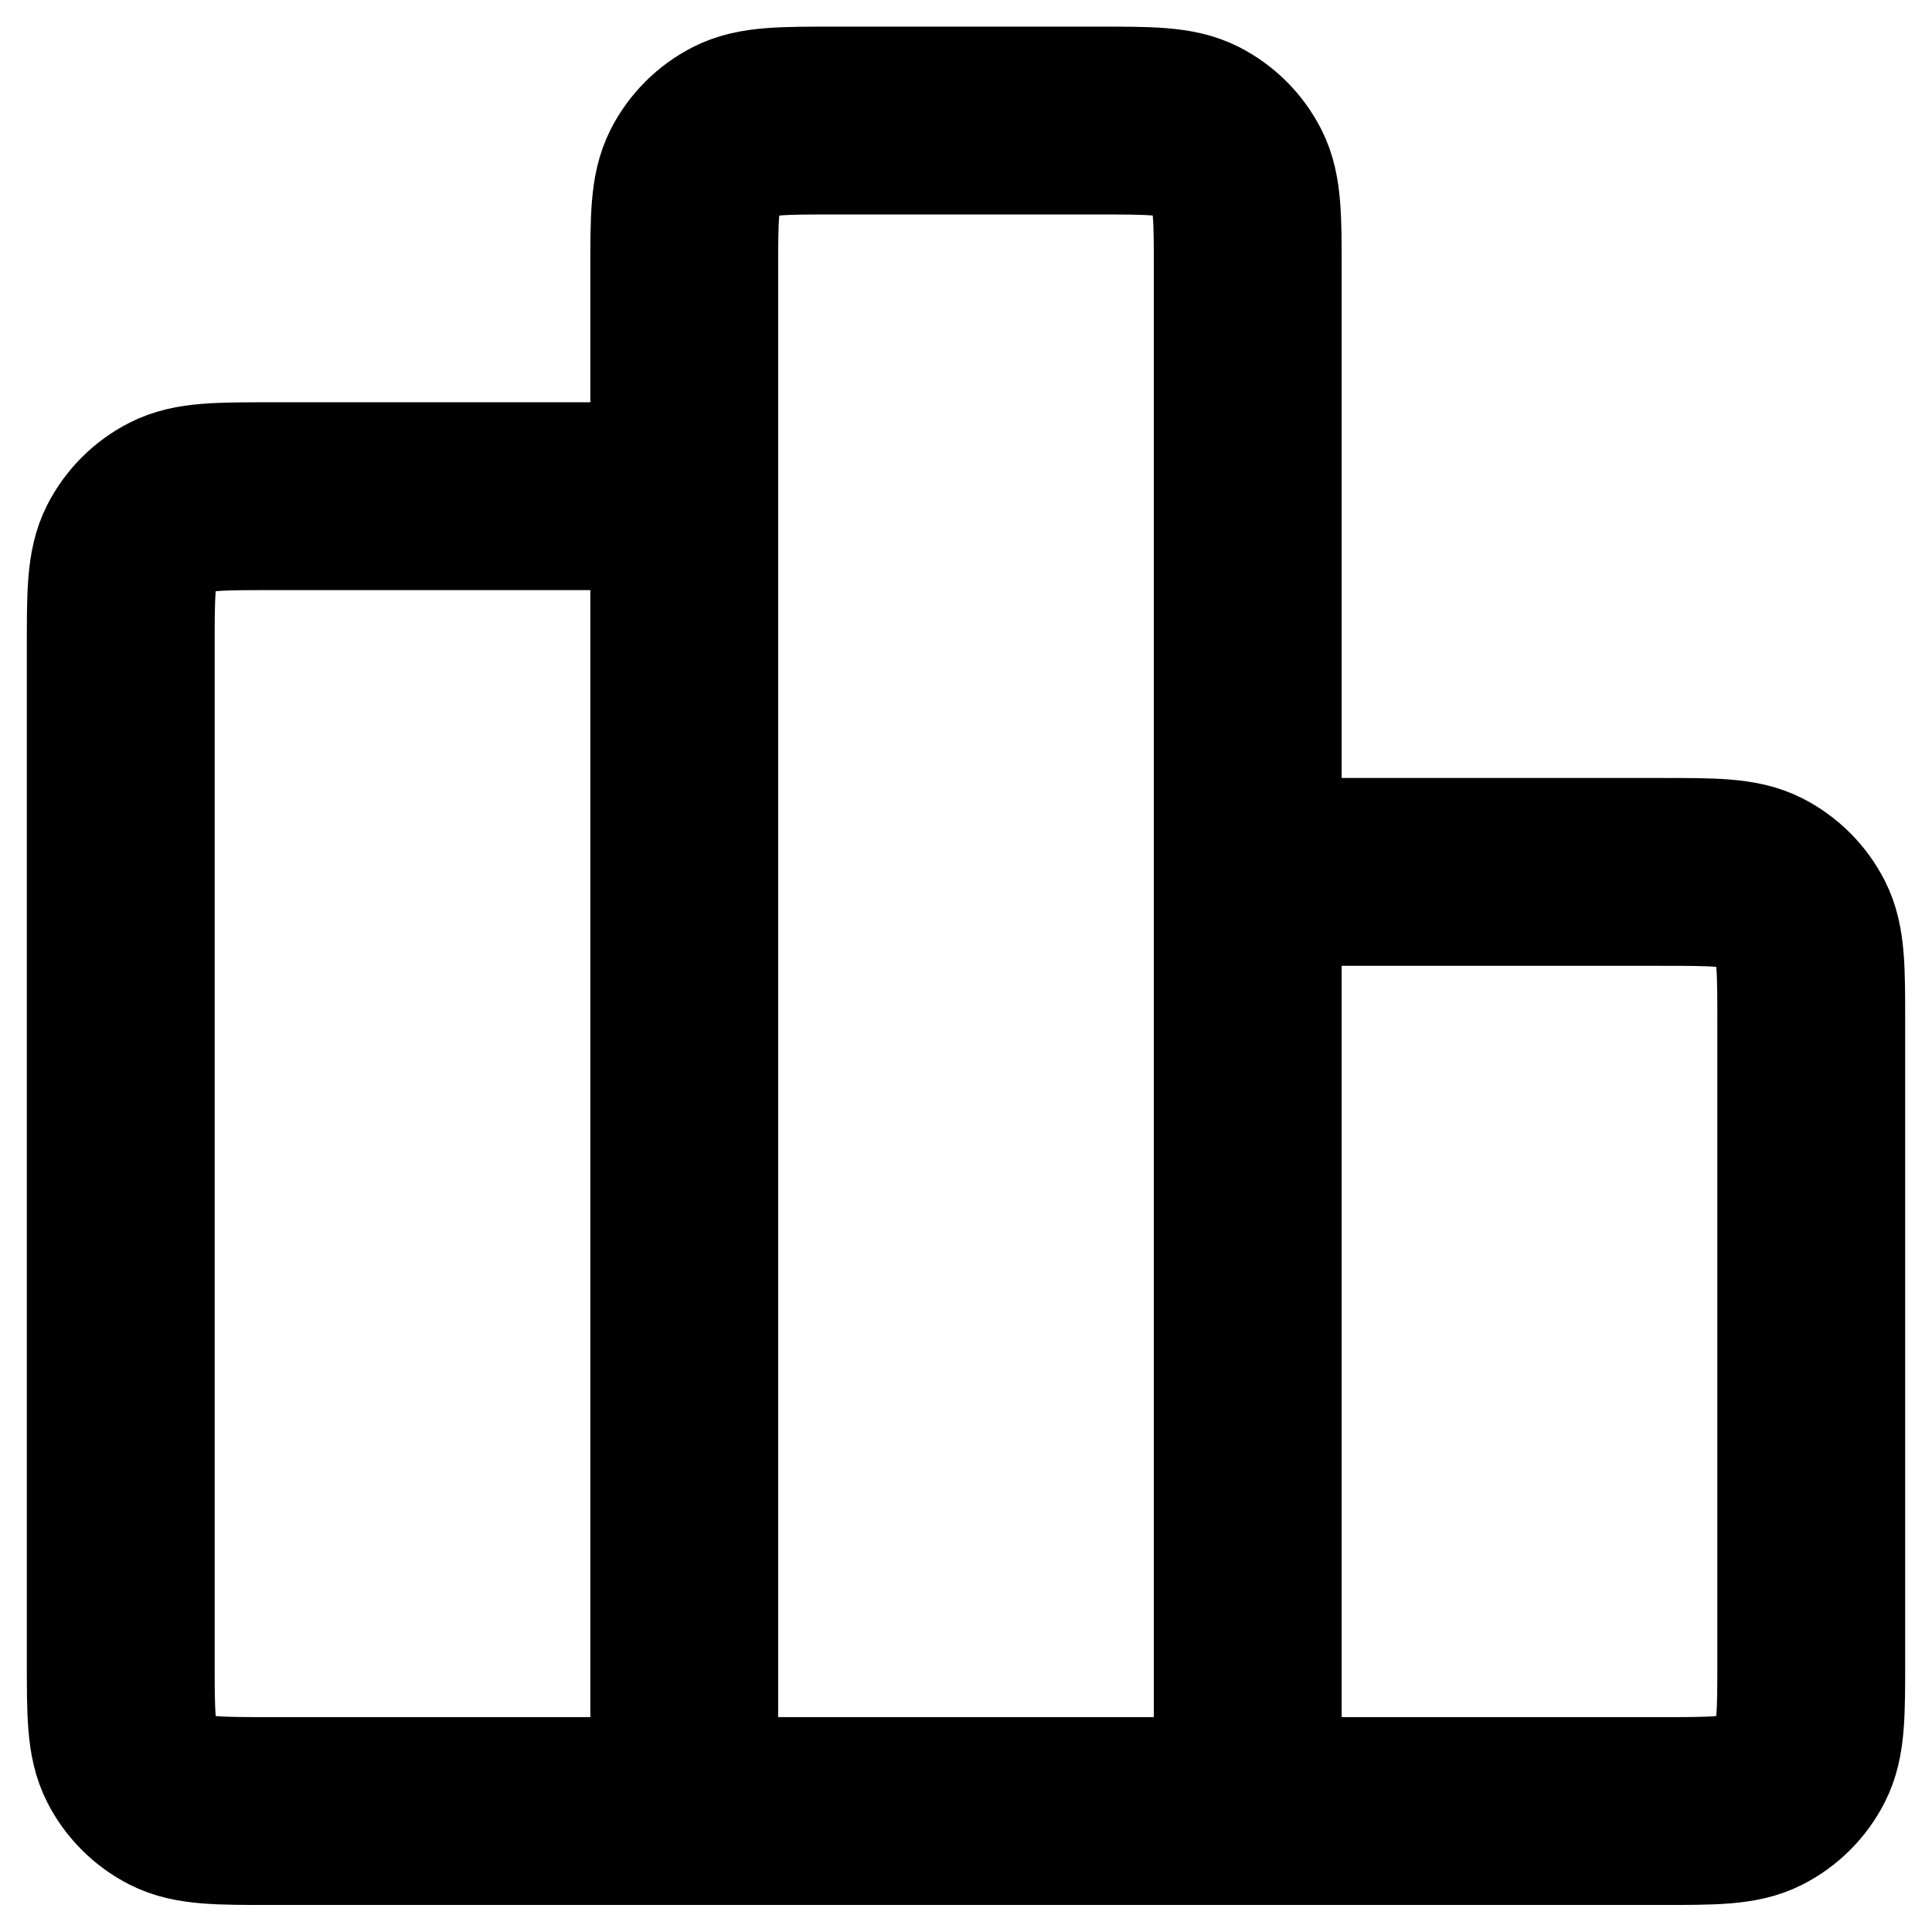 <svg width="48" height="48" viewBox="0 0 48 48" fill="none" xmlns="http://www.w3.org/2000/svg">
  <path d="M17 12.328H6.733C5.427 12.328 4.773 12.328 4.274 12.583C3.835 12.806 3.478 13.163 3.254 13.602C3 14.101 3 14.755 3 16.062V41.262C3 42.569 3 43.222 3.254 43.721C3.478 44.16 3.835 44.517 4.274 44.741C4.773 44.995 5.427 44.995 6.733 44.995H17M17 44.995H31M17 44.995L17 6.728C17 5.422 17 4.768 17.254 4.269C17.478 3.83 17.835 3.473 18.274 3.249C18.773 2.995 19.427 2.995 20.733 2.995L27.267 2.995C28.573 2.995 29.227 2.995 29.726 3.249C30.165 3.473 30.522 3.83 30.746 4.269C31 4.768 31 5.422 31 6.728V44.995M31 21.662H41.267C42.574 21.662 43.227 21.662 43.726 21.916C44.165 22.14 44.522 22.497 44.746 22.936C45 23.435 45 24.088 45 25.395V41.262C45 42.569 45 43.222 44.746 43.721C44.522 44.16 44.165 44.517 43.726 44.741C43.227 44.995 42.574 44.995 41.267 44.995H31" stroke="black" stroke-width="4.667" stroke-linecap="round" stroke-linejoin="round"/>
</svg>
